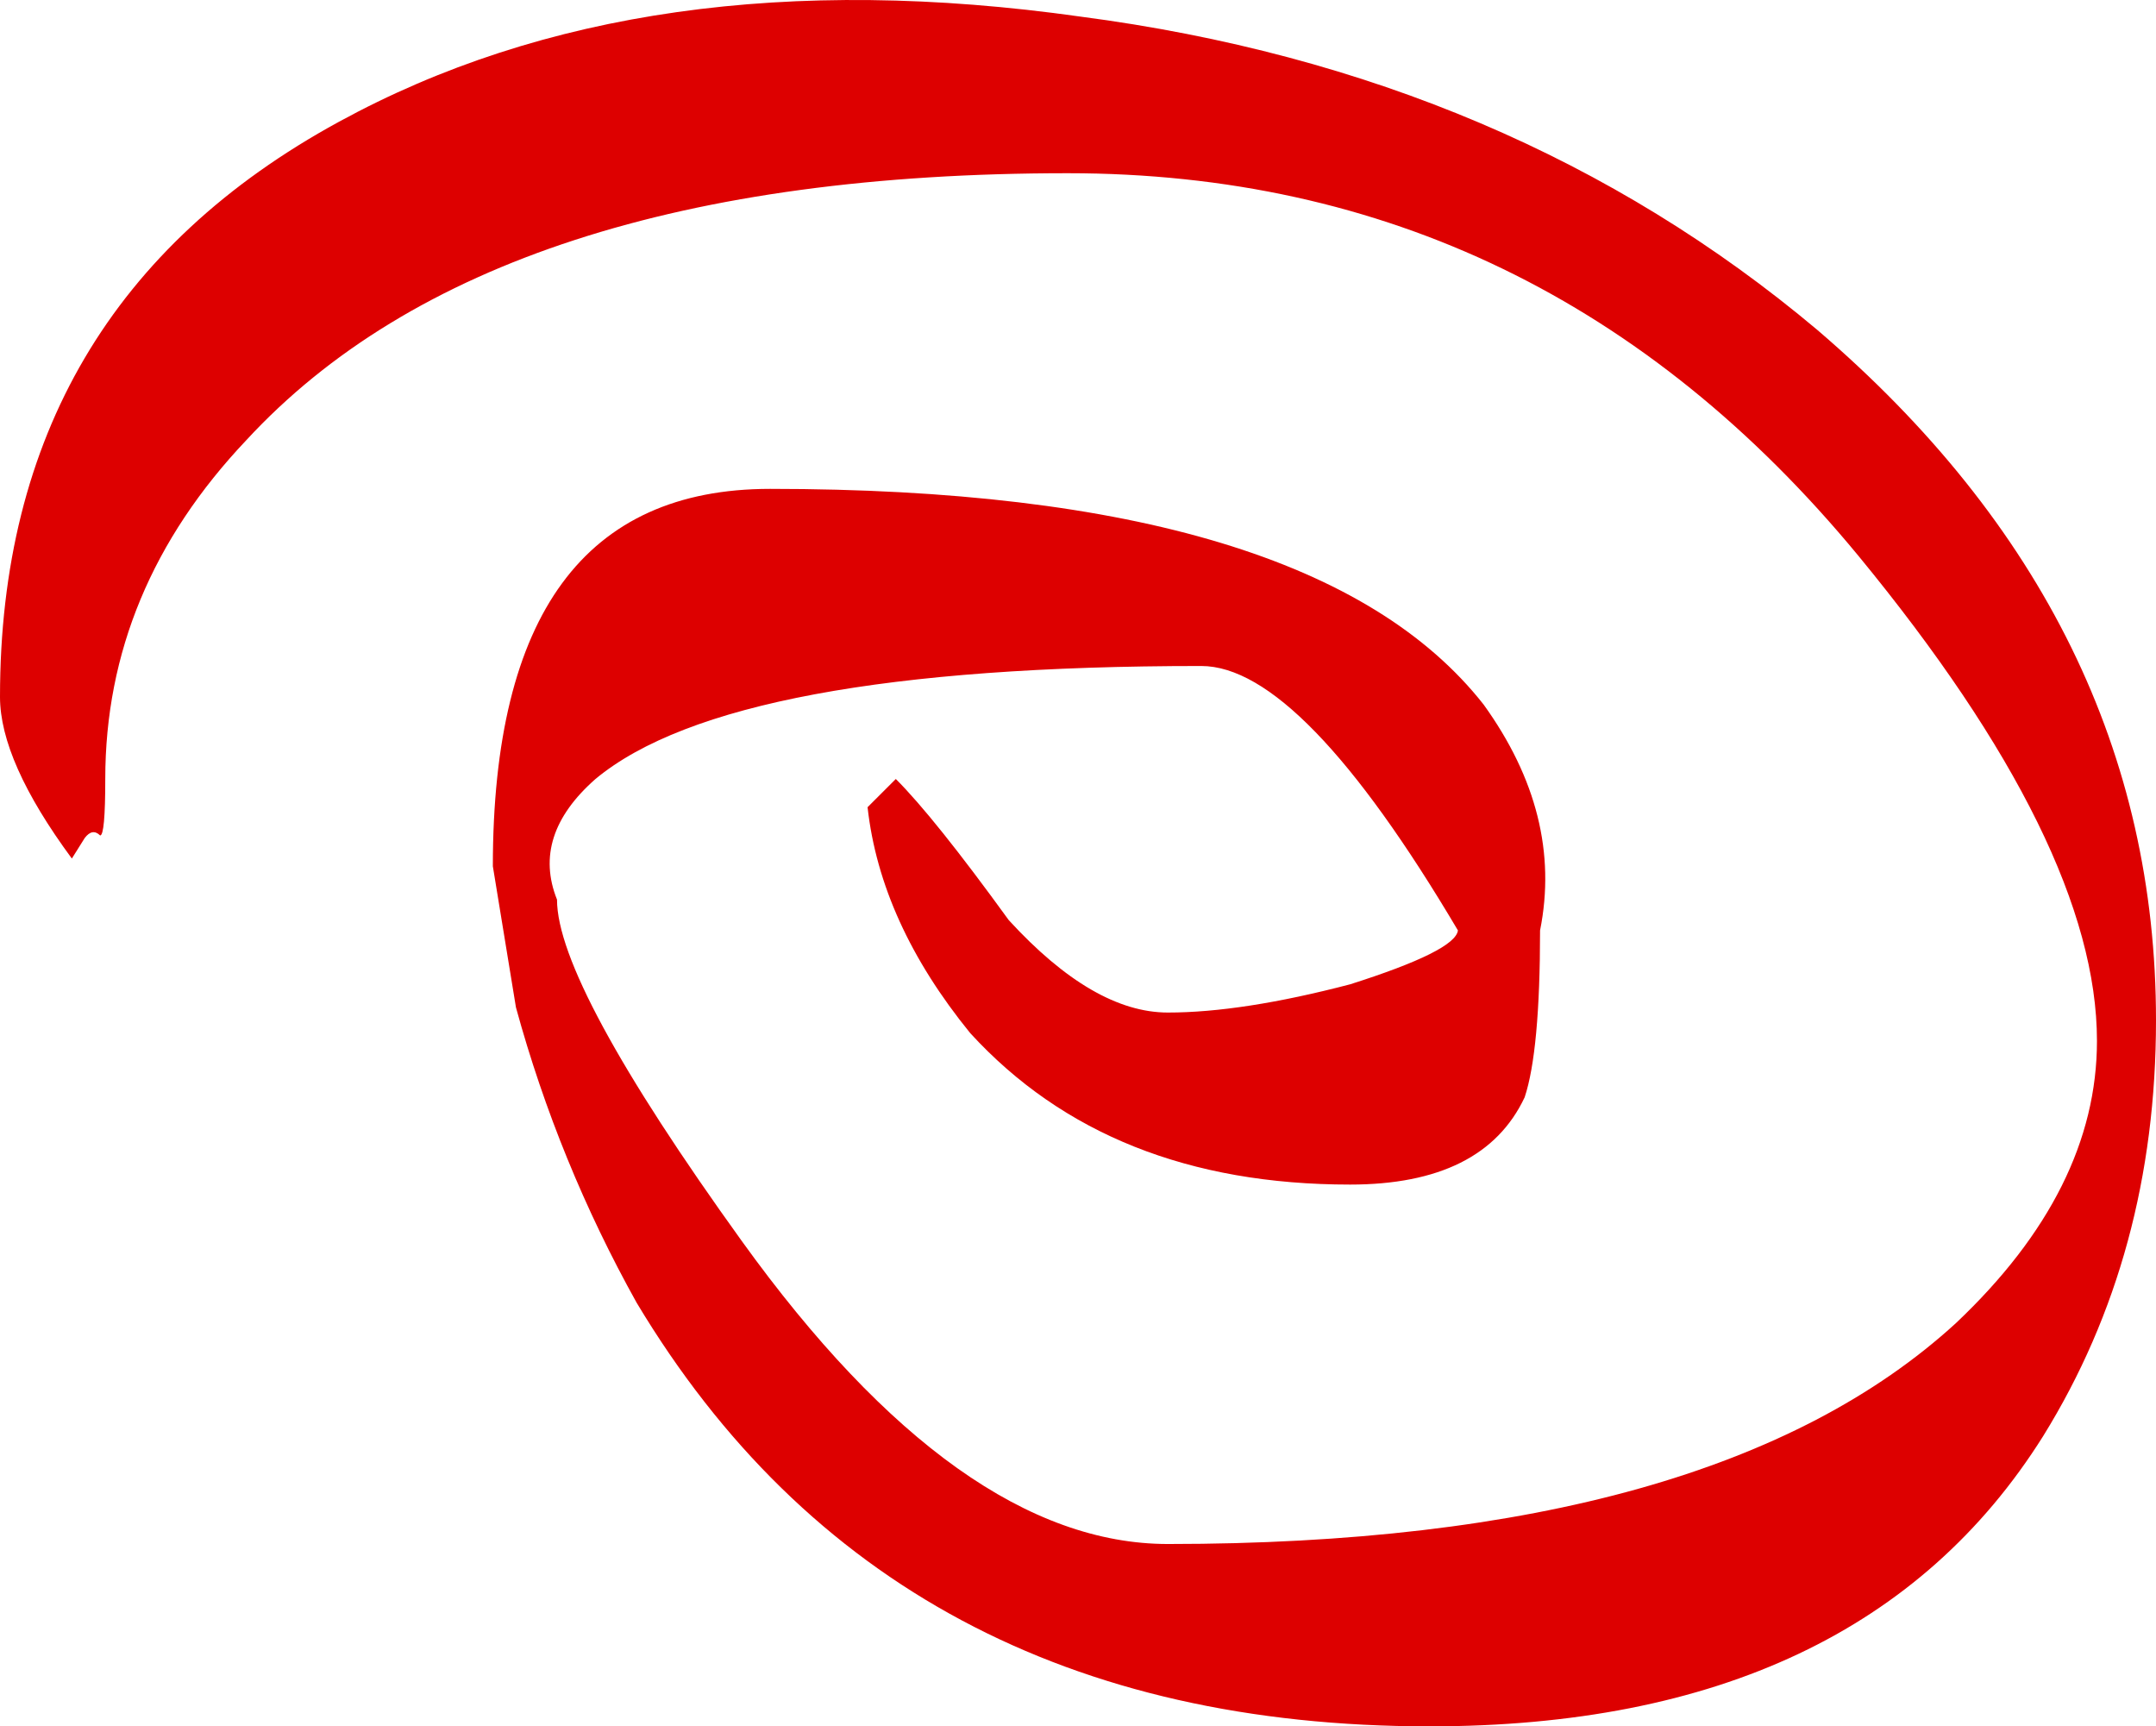 <?xml version="1.0" encoding="iso-8859-1"?>
<!-- Generator: Adobe Illustrator 20.1.0, SVG Export Plug-In . SVG Version: 6.00 Build 0)  -->
<svg version="1.0" id="Layer_1" xmlns="http://www.w3.org/2000/svg" xmlns:xlink="http://www.w3.org/1999/xlink" x="0px" y="0px"
	 viewBox="0 0 947.27 758.35" enable-background="new 0 0 947.27 758.35" xml:space="preserve">
<title>comicgraphics_0019</title>
<path fill="#DD0000" d="M798.41,144.88C708.95,69.7,601.067,23.84,474.76,7.3C346.92-10.747,238.283,4.663,148.85,53.53
	C49.617,107.663,0,191.867,0,306.14c0,18.793,10.523,42.46,31.57,71l5.64-9c2.253-2.993,4.517-3.373,6.79-1.14
	c1.5,0,2.25-8.27,2.25-24.81c0-55.633,20.667-105.253,62-148.86c72.173-78.16,192.463-117.24,360.87-117.24
	c139.087,0,254.867,56,347.34,168c69.92,84.973,104.877,156.027,104.87,213.16c0,43.607-20.667,84.94-62,124
	c-70.667,64.667-186.067,97-346.2,97c-60.893,0-123.293-44.357-187.2-133.07c-54.127-75.18-81.193-125.18-81.2-150
	c-7.52-18.793-1.88-36.46,16.92-53c39.847-33.08,128.56-49.62,266.14-49.62c29.333,0,66.923,38.717,112.77,116.15
	c-0.753,6-16.543,13.893-47.37,23.68c-31.573,8.267-58.26,12.4-80.06,12.4c-21.8,0-45.107-13.533-69.92-40.6
	c-21.8-30.073-38.34-50.74-49.62-62l-12.41,12.4c3.76,33.833,18.797,66.913,45.11,99.24c40.6,44.353,96.233,66.53,166.9,66.53
	c39.093,0,64.657-12.78,76.69-38.34c4.507-13.533,6.763-37.967,6.77-73.3c6.767-33.833-1.503-66.913-24.81-99.24
	c-49.62-63.153-154.12-94.73-313.5-94.73c-81.2,0-121.8,55.257-121.8,165.77l10.15,62c12.375,45.208,30.171,88.754,53,129.69
	c74.413,124.093,190.56,186.14,348.44,186.14c126.307,0,216.147-42.477,269.52-127.43c33.08-53.38,49.62-114.277,49.62-182.69
	C947.27,330.95,897.65,229.833,798.41,144.88z"/>
</svg>
